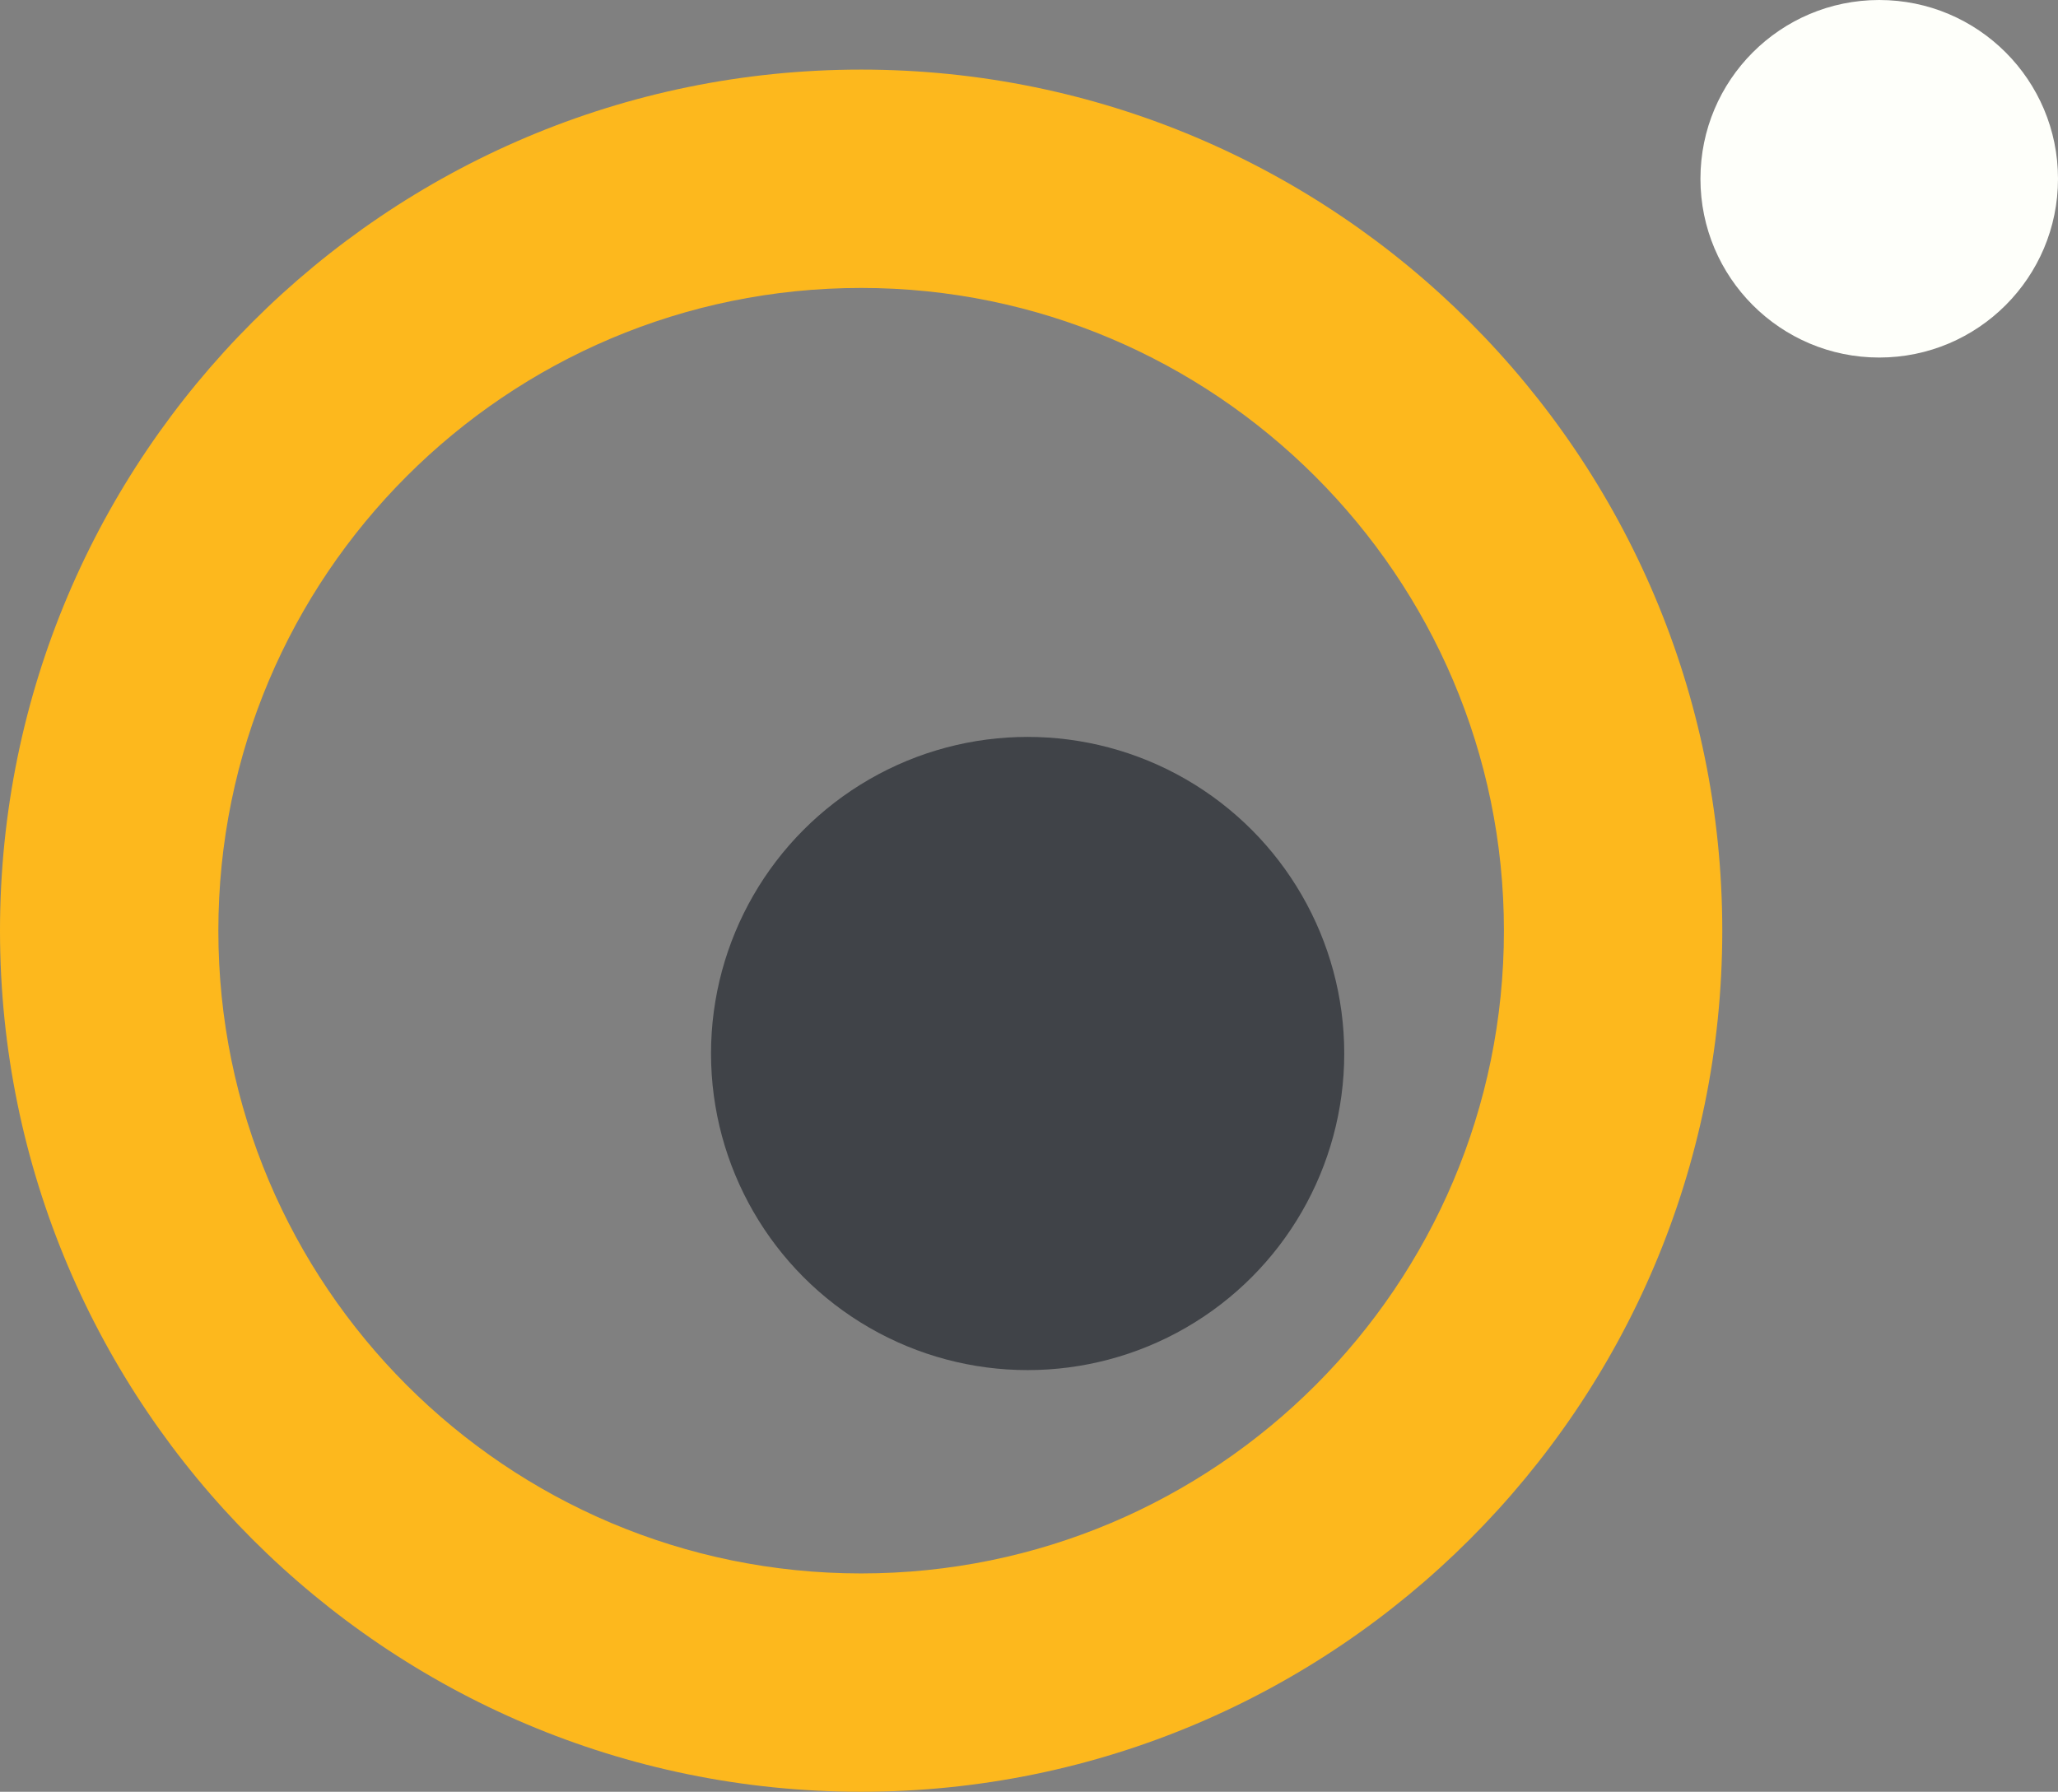 <?xml version="1.0" encoding="UTF-8" standalone="no"?><svg xmlns="http://www.w3.org/2000/svg" xmlns:xlink="http://www.w3.org/1999/xlink" fill="#000000" height="131.3" preserveAspectRatio="xMidYMid meet" version="1" viewBox="21.3 35.6 150.8 131.3" width="150.8" zoomAndPan="magnify"><rect x="21.3" y="35.6" width="150.8" height="131.3" fill="#808080" stroke="none"/><g id="change1_1"><circle cx="159" cy="48.7" fill="#fefffa" r="13.1"/></g><g id="change2_1"><circle cx="96.6" cy="112.8" fill="#404348" r="23.2"/></g><g id="change3_1"><path d="M84.4,166.9c-34.8,0-63.1-28.3-63.1-63.1s28.3-63.1,63.1-63.1c34.8,0,63.1,28.3,63.1,63.1 S119.2,166.9,84.4,166.9z M84.4,56.7c-26,0-47.1,21.1-47.1,47.1s21.1,47.1,47.1,47.1c26,0,47.1-21.1,47.1-47.1 S110.3,56.7,84.4,56.7z" fill="#fdb81d"/></g></svg>